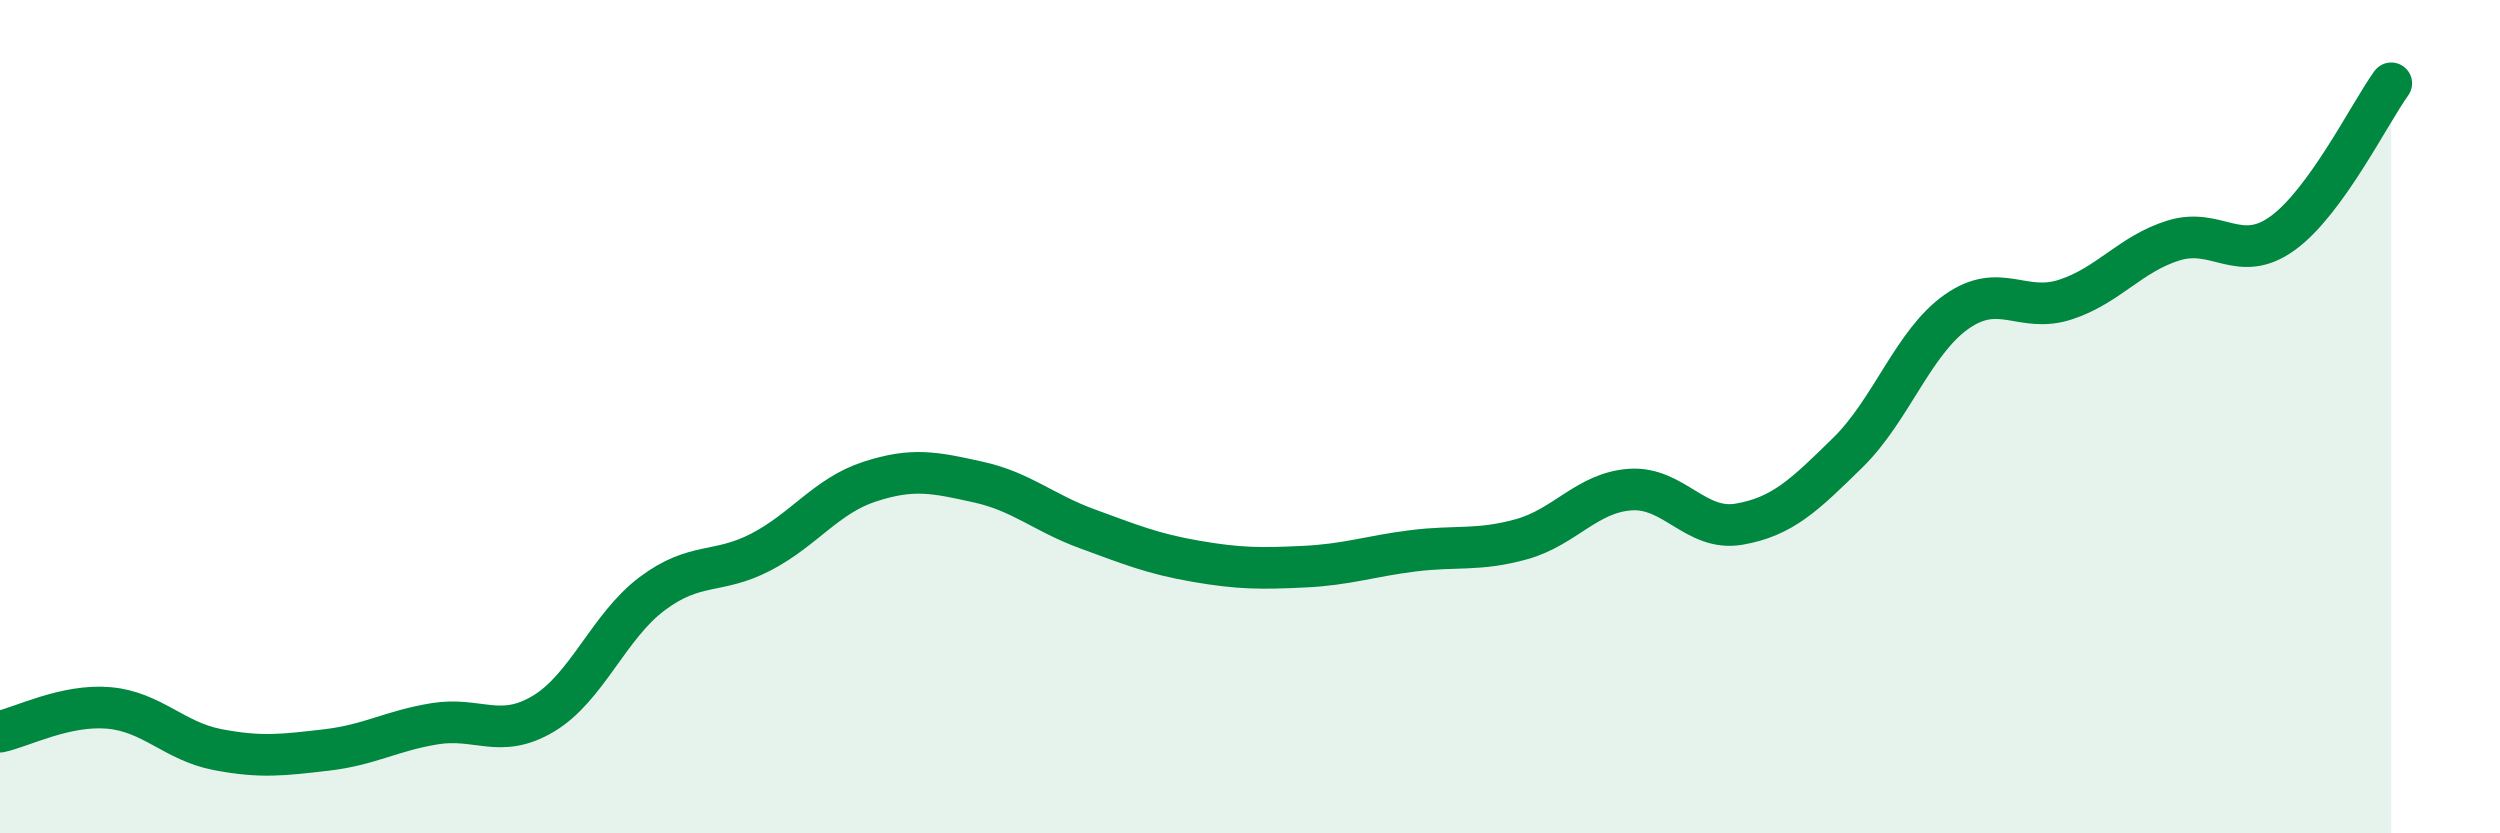 
    <svg width="60" height="20" viewBox="0 0 60 20" xmlns="http://www.w3.org/2000/svg">
      <path
        d="M 0,17.56 C 0.52,17.45 1.57,16.9 2.61,16.99 C 3.65,17.08 4.18,17.79 5.22,17.99 C 6.26,18.19 6.79,18.12 7.83,18 C 8.87,17.88 9.39,17.54 10.43,17.37 C 11.47,17.2 12,17.75 13.04,17.13 C 14.08,16.51 14.61,15.03 15.65,14.25 C 16.69,13.47 17.22,13.79 18.26,13.25 C 19.3,12.71 19.83,11.9 20.87,11.56 C 21.91,11.22 22.44,11.34 23.48,11.57 C 24.52,11.8 25.05,12.31 26.09,12.69 C 27.13,13.07 27.66,13.29 28.7,13.47 C 29.74,13.65 30.26,13.65 31.3,13.6 C 32.34,13.55 32.87,13.35 33.91,13.22 C 34.95,13.09 35.48,13.23 36.52,12.94 C 37.56,12.65 38.09,11.82 39.13,11.75 C 40.17,11.68 40.7,12.76 41.74,12.58 C 42.78,12.4 43.31,11.88 44.35,10.86 C 45.39,9.84 45.92,8.21 46.96,7.48 C 48,6.75 48.53,7.53 49.57,7.19 C 50.61,6.85 51.13,6.09 52.17,5.77 C 53.21,5.45 53.74,6.35 54.78,5.6 C 55.82,4.85 56.87,2.72 57.39,2L57.39 20L0 20Z"
        fill="#008740"
        opacity="0.1"
        stroke-linecap="round"
        stroke-linejoin="round"
      />
      <path
        d="M 0,17.56 C 0.52,17.45 1.57,16.9 2.61,16.99 C 3.65,17.08 4.18,17.79 5.22,17.99 C 6.26,18.19 6.79,18.12 7.83,18 C 8.87,17.88 9.39,17.54 10.43,17.37 C 11.47,17.2 12,17.75 13.04,17.13 C 14.08,16.51 14.61,15.03 15.65,14.25 C 16.69,13.47 17.22,13.79 18.26,13.25 C 19.3,12.71 19.83,11.9 20.87,11.56 C 21.91,11.22 22.44,11.34 23.48,11.57 C 24.52,11.8 25.05,12.31 26.09,12.69 C 27.13,13.07 27.66,13.29 28.7,13.47 C 29.74,13.65 30.26,13.65 31.3,13.6 C 32.34,13.55 32.87,13.35 33.91,13.22 C 34.95,13.09 35.48,13.23 36.52,12.94 C 37.56,12.65 38.09,11.82 39.13,11.75 C 40.17,11.68 40.7,12.76 41.74,12.58 C 42.78,12.4 43.31,11.88 44.35,10.86 C 45.39,9.84 45.92,8.21 46.96,7.48 C 48,6.75 48.53,7.53 49.57,7.19 C 50.61,6.85 51.13,6.09 52.17,5.77 C 53.21,5.45 53.74,6.35 54.78,5.6 C 55.82,4.85 56.87,2.72 57.39,2"
        stroke="#008740"
        stroke-width="1"
        fill="none"
        stroke-linecap="round"
        stroke-linejoin="round"
      />
    </svg>
  